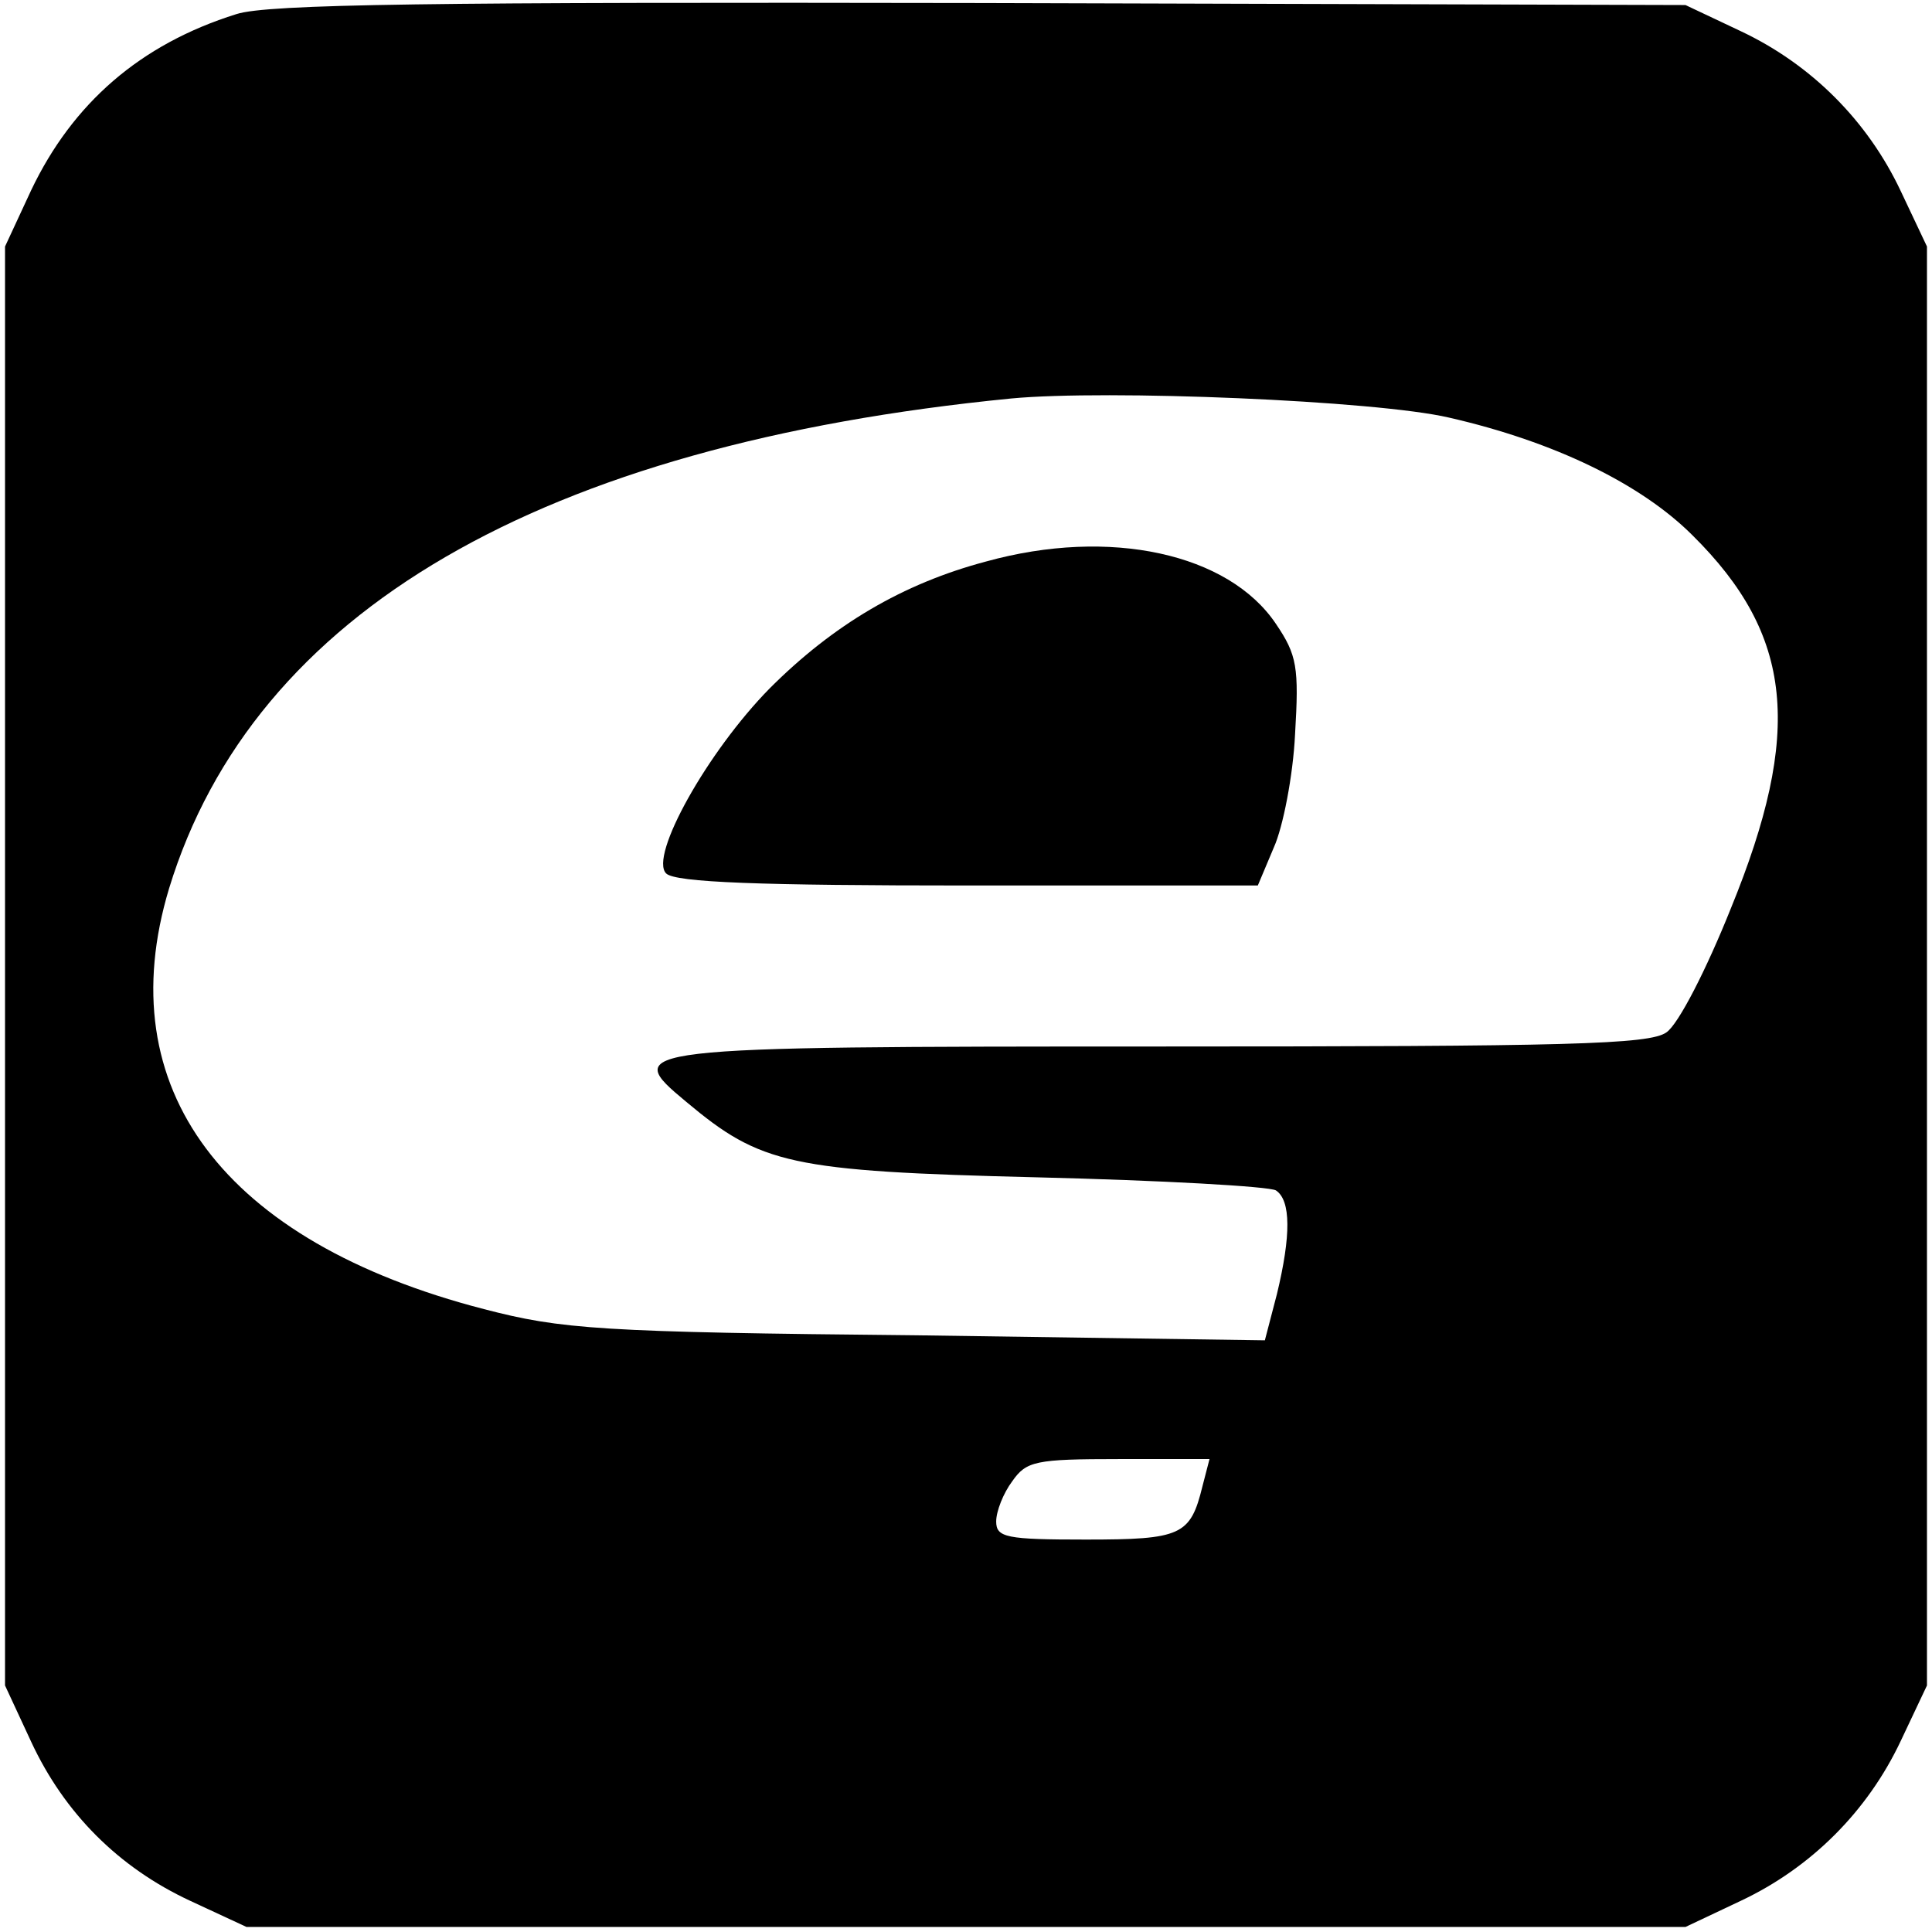 <?xml version="1.0" standalone="no"?>
<!DOCTYPE svg PUBLIC "-//W3C//DTD SVG 20010904//EN"
 "http://www.w3.org/TR/2001/REC-SVG-20010904/DTD/svg10.dtd">
<svg version="1.0" xmlns="http://www.w3.org/2000/svg"
 width="192pt" height="192pt" viewBox="0 0 192 192"
 preserveAspectRatio="xMidYMid meet">
<g transform="translate(0,192) scale(0.1,-0.1)"
fill="#000000" stroke="none">
<path d="M235 1906 c-96 -30 -163 -89 -204 -175 l-26 -56 0 -715 0 -715 26
-56 c33 -71 87 -125 158 -158 l56 -26 715 0 715 0 55 26 c70 33 126 89 159
159 l26 55 0 715 0 715 -26 55 c-33 70 -89 126 -159 159 l-55 26 -700 2 c-545
1 -709 -1 -740 -11z m1205 -401 c105 -24 191 -66 242 -117 100 -99 110 -195
38 -371 -24 -60 -52 -115 -64 -123 -17 -12 -98 -14 -502 -14 -532 0 -537 -1
-472 -55 74 -62 103 -69 348 -75 124 -3 231 -9 238 -13 15 -10 15 -45 1 -103
l-12 -46 -346 5 c-315 3 -353 6 -430 26 -259 67 -373 219 -313 418 84 275 369
441 837 487 95 9 362 -2 435 -19z m-245 -1062 c-12 -49 -21 -53 -116 -53 -79
0 -89 2 -89 18 0 10 7 28 16 40 14 20 23 22 106 22 l90 0 -7 -27z"/>
<path d="M980 1362 c-83 -22 -152 -63 -215 -126 -62 -63 -120 -167 -103 -184
9 -9 94 -12 300 -12 l288 0 16 38 c9 20 19 71 21 112 4 67 2 79 -19 110 -47
70 -165 96 -288 62z"/>
</g>
</svg>

